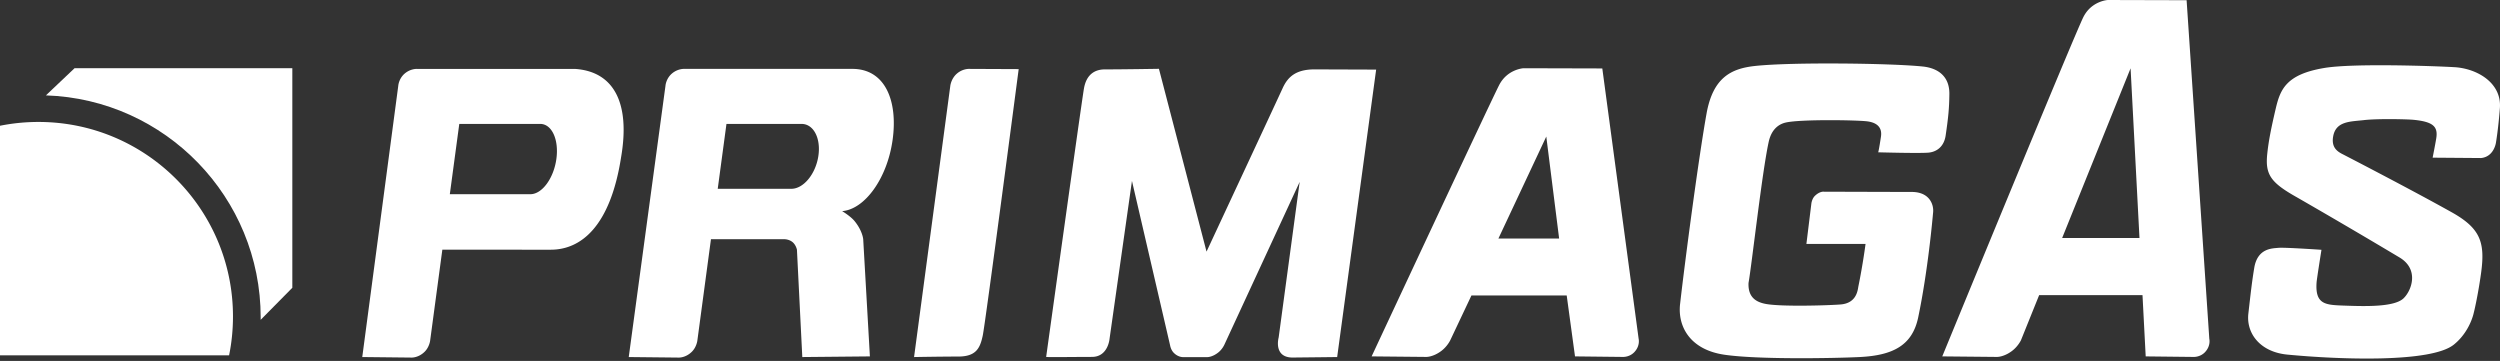 <svg xmlns="http://www.w3.org/2000/svg" viewBox="0 0 187 27">
    <rect x="0" y="0" width="187" height="27" fill="#333333" stroke="none"/>
    <path fill="#FFFFFF" d="M3.433 7.135L5.579 5.1h16.287v16.425l-2.369 2.398.002-.174c0-8.989-7.14-16.32-16.059-16.614h-.007"/>
    <path fill="#FFFFFF" d="M17.427 23.67c0 .998-.1 1.97-.291 2.91H0V9.406a14.669 14.669 0 012.878-.284c8.036 0 14.549 6.513 14.549 14.548"/>
    <path fill="#FFFFFF" d="M127.651 8.487c.484-2.683 1.834-3.358 3.62-3.552 2.778-.3 10.216-.203 12.55.04 1.198.125 2.006.778 1.992 2.054-.011 1.082-.082 1.774-.279 3.111-.121.827-.668 1.228-1.302 1.279-.721.059-3.741-.026-3.741-.026s.06-.195.206-1.18c.05-.34.036-.985-.993-1.131-.729-.104-5.025-.17-6.133.085-.387.089-1.039.379-1.273 1.447-.494 2.254-1.265 9.189-1.508 10.55-.051 1.122.629 1.429 1.216 1.556 1.118.243 4.844.124 5.686.053 1.207-.102 1.266-1.107 1.316-1.354.341-1.665.535-3.172.535-3.172l-4.424-.001.373-3.036s.046-.346.258-.554c.377-.369.687-.316.687-.316s5.536.018 6.557.018c1.362 0 1.653.973 1.605 1.508-.049.534-.391 4.402-1.118 7.876-.438 2.089-1.875 2.842-4.377 2.965-1.991.097-7.68.194-10.145-.177-2.557-.385-3.478-2.12-3.289-3.784.346-3.062 1.379-10.916 1.981-14.259M71.664 26.67c-1.349 0-3.292.037-3.292.037l2.713-20.303s.038-.29.221-.581c.07-.112.163-.227.287-.331.428-.358.887-.339.887-.339l3.718.016s-2.486 18.989-2.689 19.935c-.203.946-.495 1.566-1.845 1.566M115.662 10.214l-3.582 7.629h4.543l-.961-7.629zm-13.065 16.444s8.929-19.116 9.543-20.302c.615-1.187 1.82-1.252 1.82-1.252l5.892.016 2.718 20.224s.131.518-.323.996c-.375.394-.871.358-.871.358l-3.566-.04-.621-4.556h-7.126l-1.583 3.347s-.218.463-.672.803c-.63.473-1.141.446-1.141.446l-4.07-.04M175.216 11.527c-.487-.243-.827-.583-.695-1.326.206-1.154 1.305-1.101 2.299-1.217.995-.117 3.195-.072 3.706-.023 1.508.146 1.85.526 1.702 1.41-.085.511-.267 1.422-.267 1.422l3.624.028c.968-.099 1.11-1.142 1.11-1.142s.173-.979.297-2.592c.146-1.897-1.714-2.966-3.403-3.063-1.498-.086-7.539-.302-9.713.057-2.891.478-3.317 1.617-3.657 3.066-.339 1.447-.533 2.419-.631 3.391-.151 1.512.258 2.109 2.144 3.177a533.947 533.947 0 017.767 4.552c1.463.888.9 2.453.29 3.044-.697.677-2.933.604-4.539.545-1.322-.049-2.089-.099-1.969-1.74.021-.28.365-2.431.365-2.431s-2.8-.192-3.232-.146-1.555.008-1.798 1.508c-.171 1.045-.244 1.702-.439 3.415-.167 1.456.864 2.866 2.917 3.062 3.939.377 10.744.621 12.446-.741 1.216-.973 1.494-2.372 1.494-2.372.005 0 .306-1.226.549-2.975.324-2.336-.062-3.367-2.212-4.568-3.136-1.753-8.155-4.341-8.155-4.341M42.988 5.154H31.17s-.459-.019-.887.339c-.462.387-.493.928-.493.928l-2.693 20.286 3.686.04s.519.027.99-.446c.338-.34.399-.803.399-.803l.915-6.821 8.111.001c2.226 0 4.449-1.688 5.262-6.932.694-4.066-.555-6.41-3.472-6.592zm-1.372 6.744c-.204 1.452-1.074 2.628-1.942 2.628l-6.027-.002.707-5.255h6.056c.868.001 1.409 1.178 1.206 2.629zM66.765 10.476c.412-2.938-.558-5.334-3.023-5.323H51.158s-.459-.019-.887.339c-.462.388-.494.929-.494.929L47.03 26.707l3.741.04s.519.027.989-.446c.338-.34.399-.803.399-.803l1.021-7.606h5.493c.095.002.377.027.609.217.257.212.329.566.329.566l.401 8.032 5.056-.049-.5-8.766s-.049-.625-.647-1.356c-.29-.356-.882-.716-.93-.744 1.705-.135 3.375-2.463 3.774-5.316zm-5.556 1.219c-.21 1.34-1.114 2.427-2.016 2.427h-5.507l.653-4.853h5.619c.902.001 1.463 1.087 1.251 2.426zM96.691 26.744c1.009-.01 3.329-.036 3.329-.037l2.916-21.501-4.648-.016c-1.355.014-1.963.551-2.355 1.425-1.035 2.244-5.684 12.206-5.684 12.206L86.688 5.147s-2.648.044-4.048.044c-.693 0-1.367.326-1.559 1.423s-2.828 20.082-2.828 20.082c-.006.032 2.334 0 3.428 0 1.204 0 1.313-1.349 1.313-1.349l1.677-11.814s2.853 12.294 2.854 12.306c.001.004.052.33.277.556.316.317.65.317.678.317h1.836c.015 0 .377 0 .816-.351.323-.257.47-.618.476-.633l5.608-12.122-1.573 11.646c-.001-.001-.411 1.492 1.048 1.492M165.256 25.344L163.558.016 157.666 0s-1.204.065-1.818 1.252c-.615 1.186-10.567 25.406-10.567 25.406l4.073.04s.512.027 1.142-.446c.453-.34.672-.803.672-.803l1.359-3.371h7.732l.239 4.58 3.566.04s.497.036.871-.358c.452-.478.321-.996.321-.996zM154.25 17.8l5.118-12.691.665 12.691h-5.783"/>
</svg>
